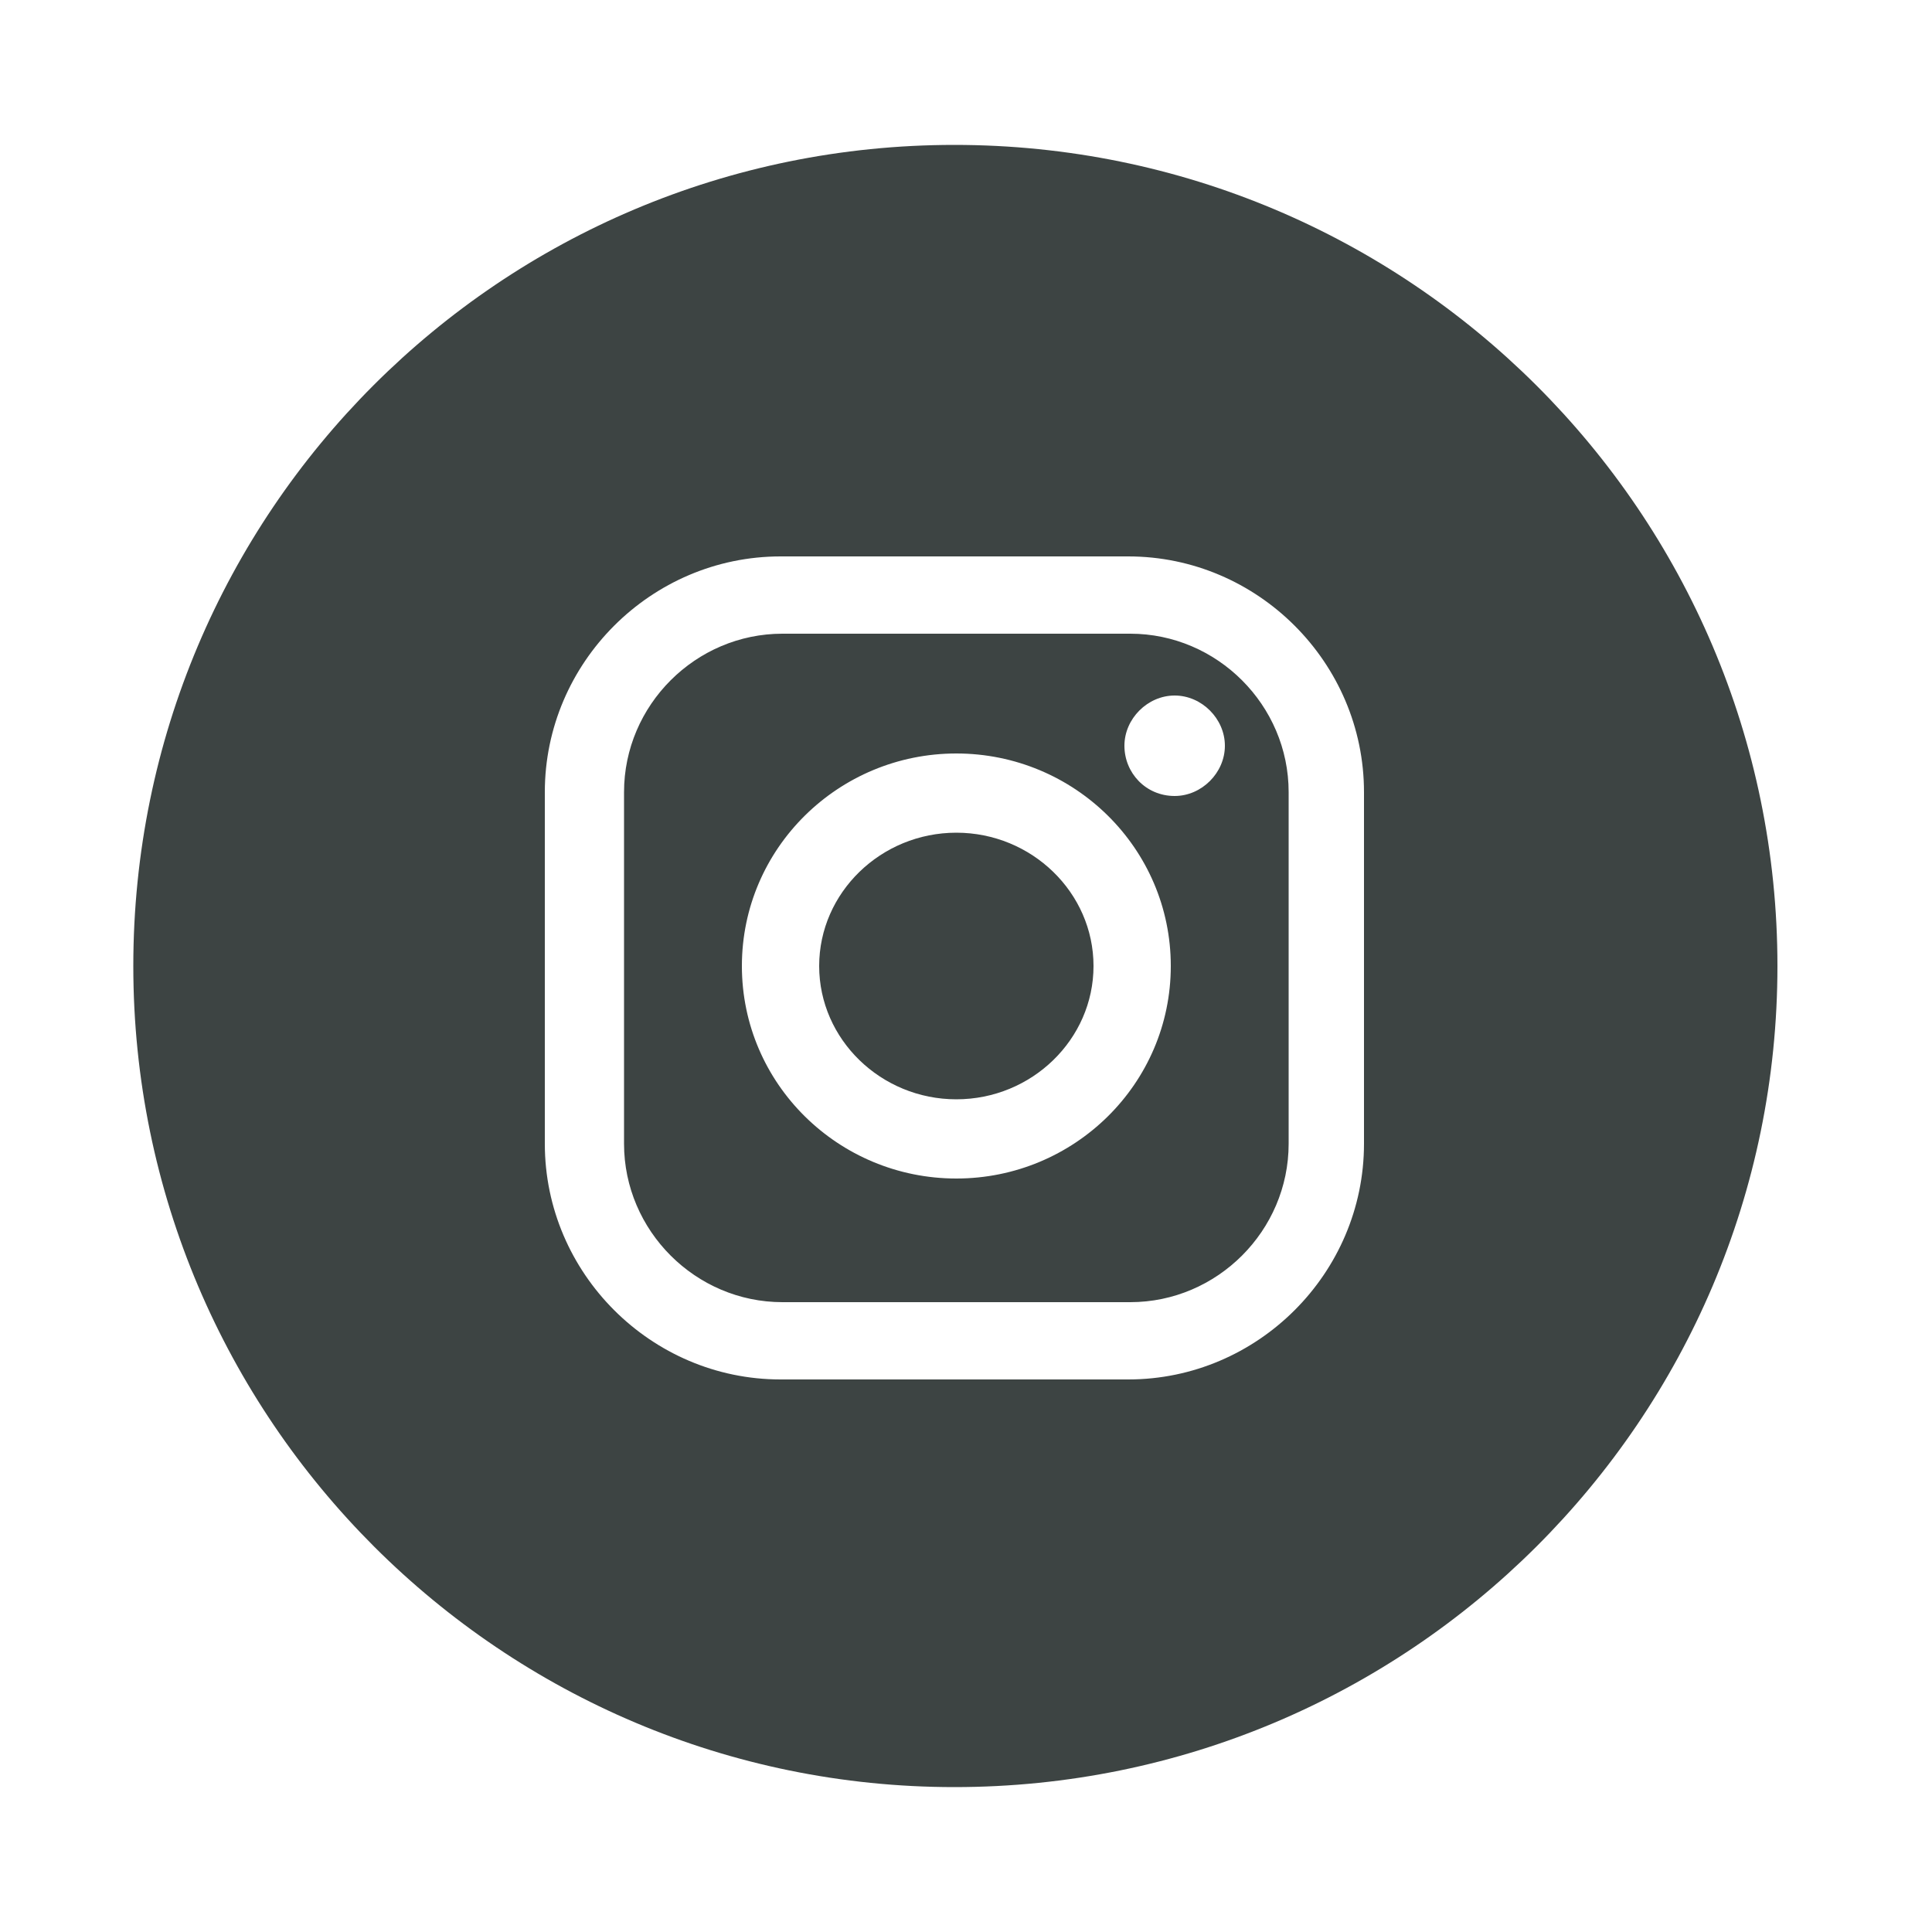 <?xml version="1.0" encoding="UTF-8"?> <svg xmlns="http://www.w3.org/2000/svg" xmlns:xlink="http://www.w3.org/1999/xlink" version="1.1" id="Слой_1" x="0px" y="0px" viewBox="0 0 100 100" style="enable-background:new 0 0 100 100;" xml:space="preserve"> <style type="text/css"> .st0{fill-rule:evenodd;clip-rule:evenodd;fill:#3D4443;} </style> <path class="st0" d="M49.4,92.5C72.9,92.5,92,73.5,92,50S72.9,7.5,49.4,7.5S6.9,26.5,6.9,50S26,92.5,49.4,92.5z M28.2,41 c0-6.7,5.5-12.2,12.2-12.2h18c6.7,0,12.2,5.5,12.2,12.2v18.2c0,6.7-5.5,12.2-12.2,12.2h-18c-6.7,0-12.2-5.5-12.2-12.2V41z M58.5,67.4c4.5,0,8.2-3.7,8.2-8.2V41c0-4.5-3.7-8.2-8.2-8.2h-18c-4.5,0-8.2,3.7-8.2,8.2v18.2c0,4.5,3.7,8.2,8.2,8.2H58.5z M38.4,50 c0-6.1,5-11,11.1-11s11.1,4.9,11.1,11c0,6.1-5,11-11.1,11C43.4,61,38.4,56.1,38.4,50z M42.4,50c0,3.8,3.2,6.9,7.1,6.9 s7.1-3.1,7.1-6.9c0-3.8-3.2-6.9-7.1-6.9C45.6,43.1,42.4,46.2,42.4,50z M60.8,41.2c1.4,0,2.6-1.2,2.6-2.6c0-1.4-1.2-2.6-2.6-2.6 c-1.4,0-2.6,1.2-2.6,2.6C58.2,40,59.3,41.2,60.8,41.2z"></path> </svg> 
